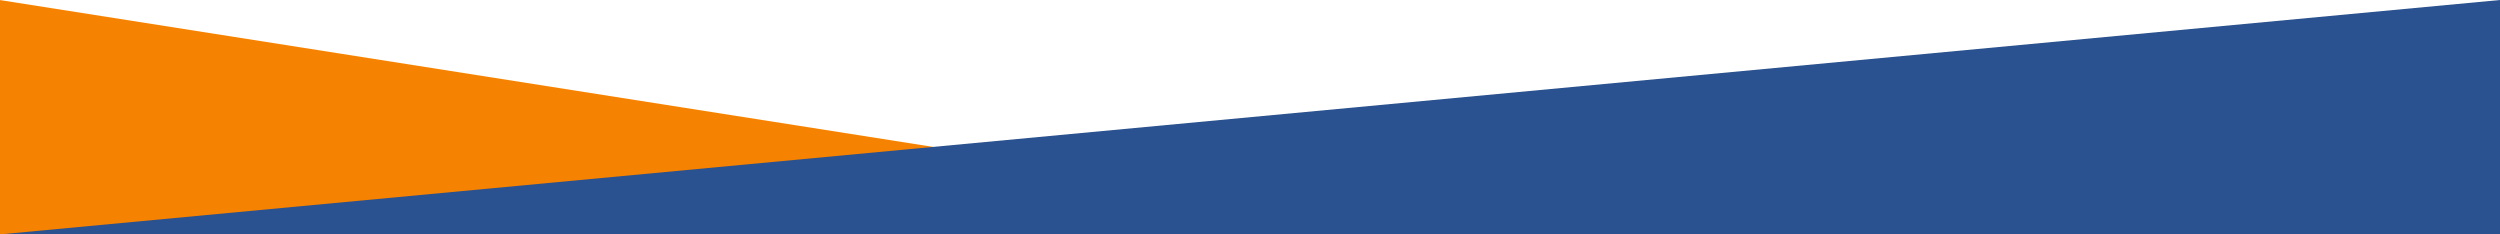 <?xml version="1.0" encoding="UTF-8" standalone="no"?>
<!DOCTYPE svg PUBLIC "-//W3C//DTD SVG 1.1//EN" "http://www.w3.org/Graphics/SVG/1.1/DTD/svg11.dtd">
<svg width="100%" height="100%" viewBox="0 0 1920 180" version="1.1" xmlns="http://www.w3.org/2000/svg" xmlns:xlink="http://www.w3.org/1999/xlink" xml:space="preserve" xmlns:serif="http://www.serif.com/" style="fill-rule:evenodd;clip-rule:evenodd;stroke-linejoin:round;stroke-miterlimit:2;">
    <path d="M1152,181.339L-0.872,-0.073L-143.185,-0.073L-143.185,181.339L1152,181.339Z" style="fill:rgb(246,130,2);fill-rule:nonzero;"/>
    <path d="M2042.28,180L0,180L1920,0L2042.28,0L2042.28,180Z" style="fill:rgb(43,82,144);fill-rule:nonzero;"/>
</svg>
